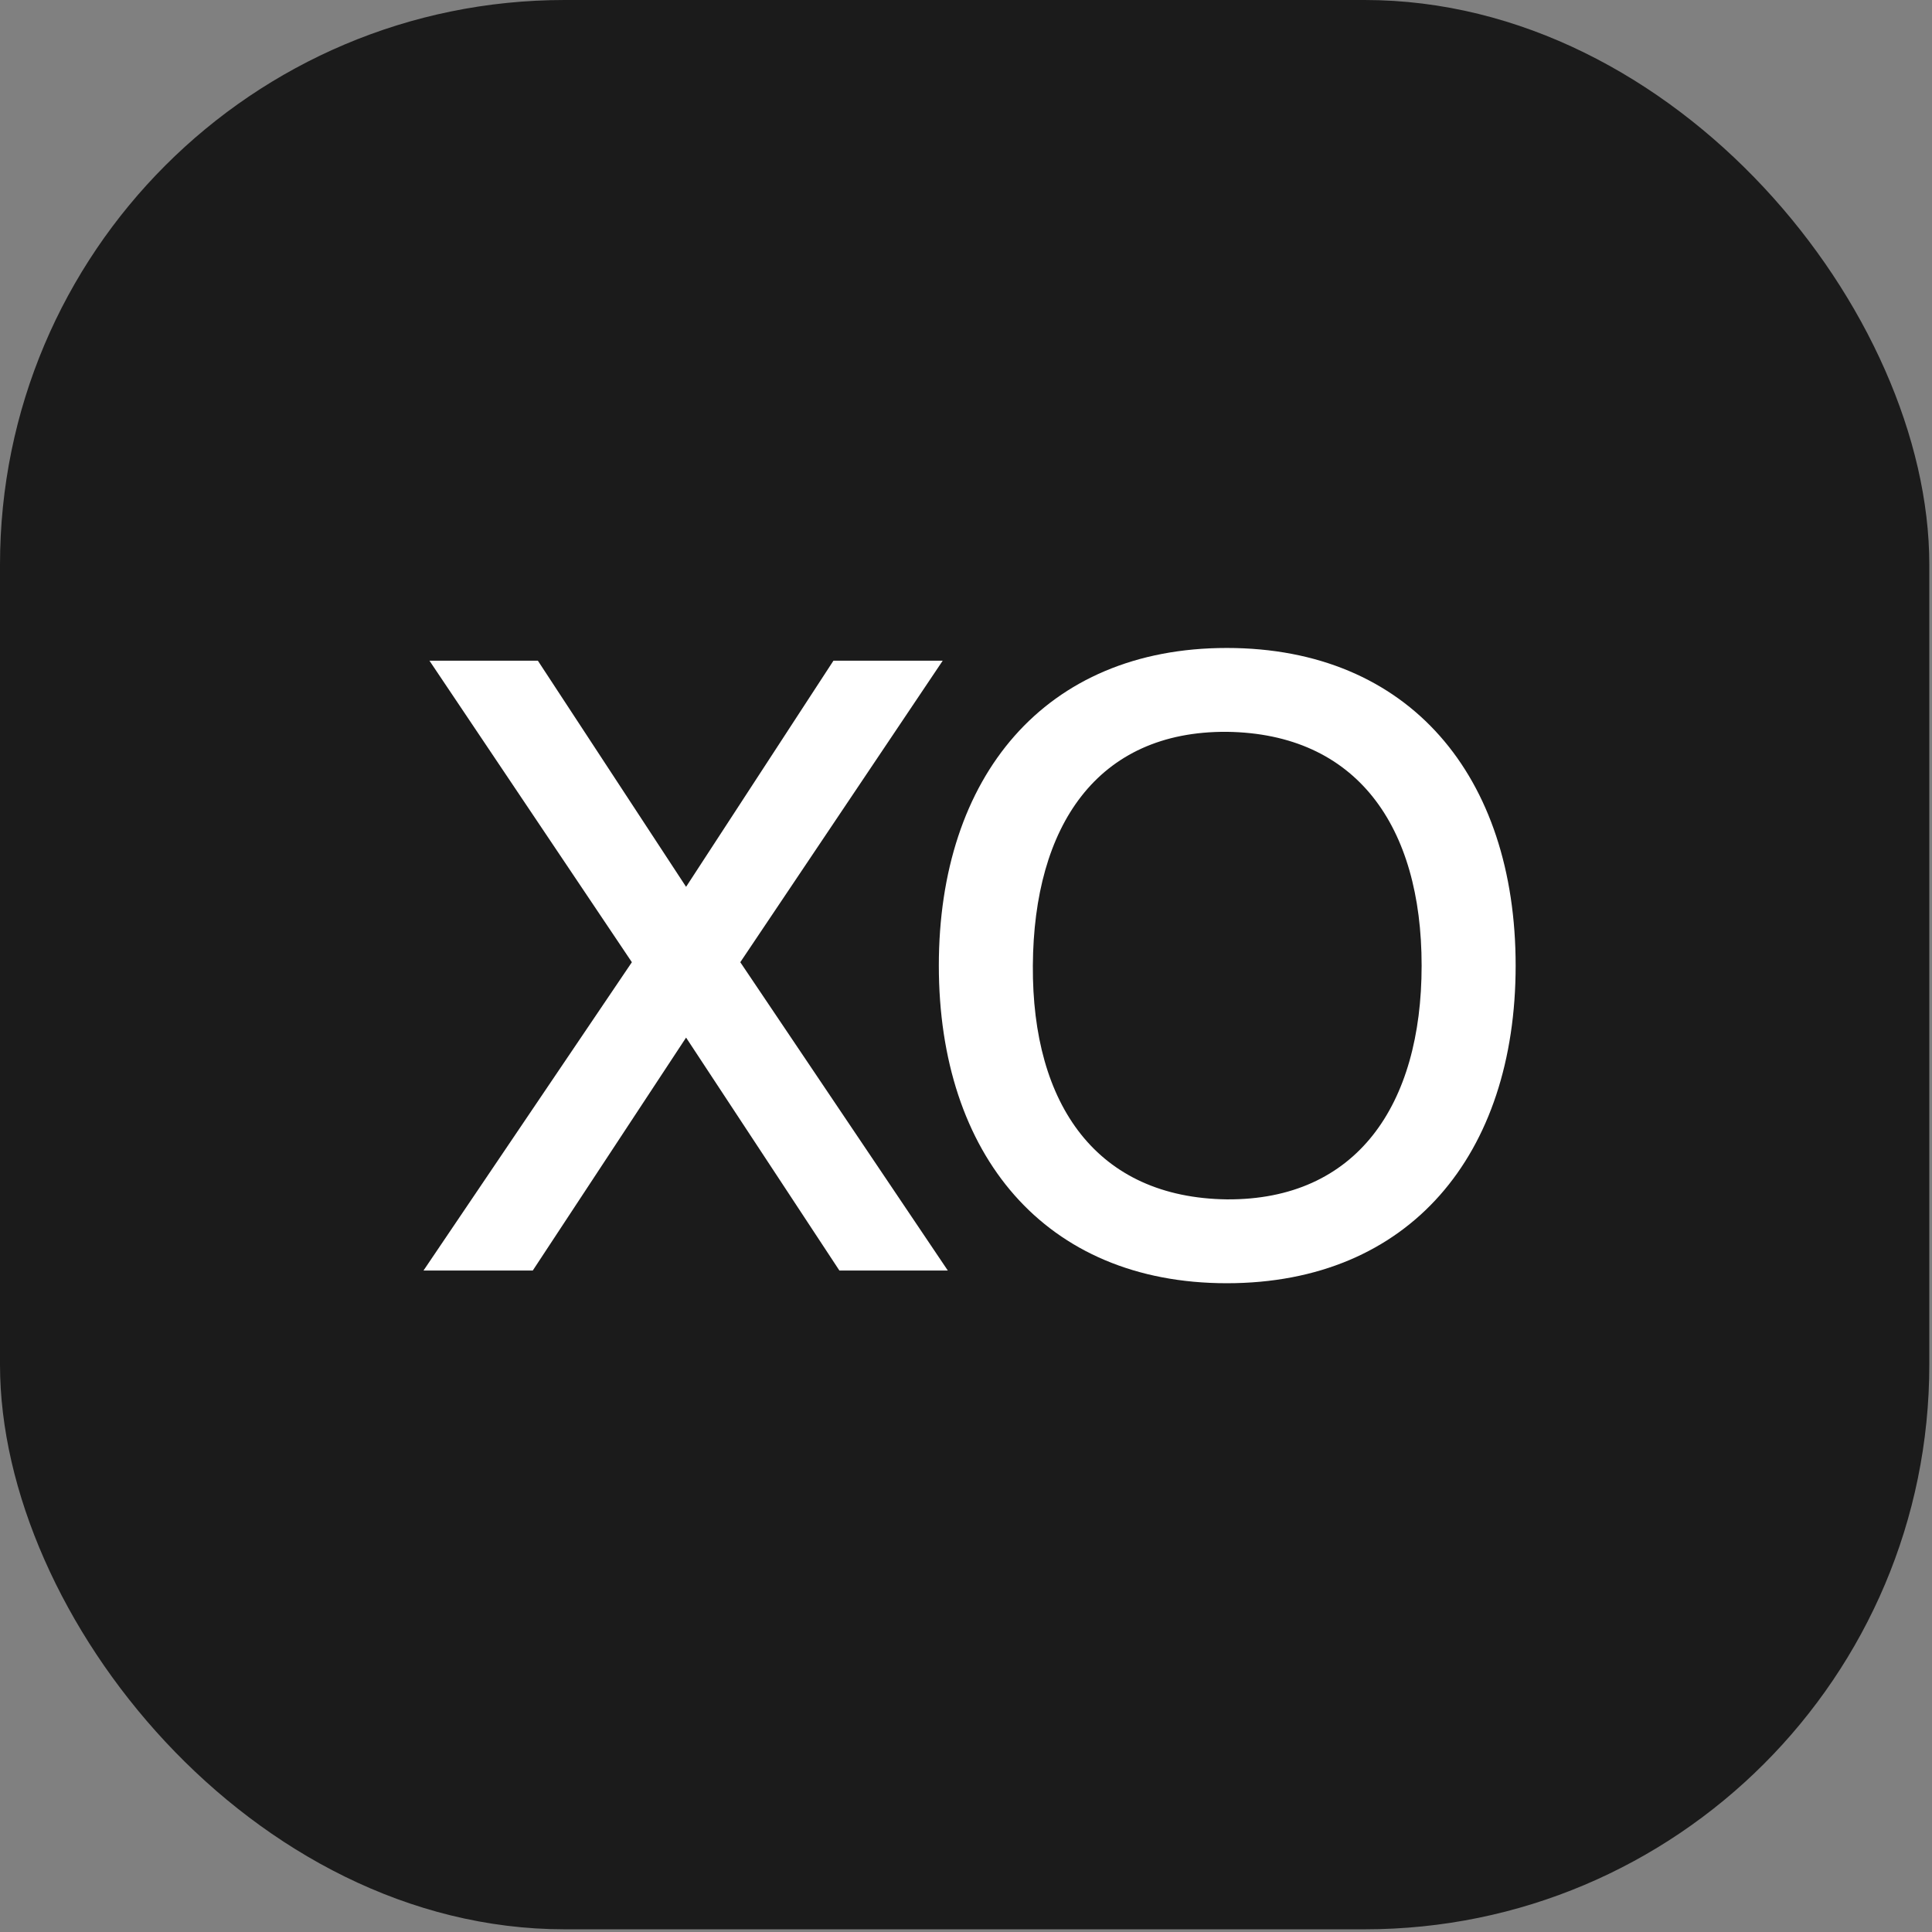 <svg width="464" height="464" viewBox="0 0 464 464" fill="none" xmlns="http://www.w3.org/2000/svg">
<rect x="0" y="0" width="464" height="464" fill="#808080" stroke="none"/>
<rect width="463.354" height="463.354" rx="135.616" fill="#1B1B1B"/>
<path d="M294.639 308.187C250.903 308.187 225.475 277.266 225.475 231.903C225.475 186.539 250.903 155.619 294.639 155.619C338.578 155.619 364.006 186.539 364.006 231.903C364.006 277.266 338.578 308.187 294.639 308.187ZM294.639 288.048C325.762 288.251 341.426 265.468 341.426 231.903C341.426 198.338 325.762 176.165 294.639 175.758C263.515 175.555 248.258 198.338 248.055 231.903C247.851 265.468 263.515 287.641 294.639 288.048Z" fill="white"/>
<path d="M101.712 305.136L151.754 231.09L103.136 158.671H129.174L164.773 212.985L200.169 158.671H226.411L177.792 231.09L227.631 305.136H201.593L164.773 249.194L127.954 305.136H101.712Z" fill="white"/>
</svg>
